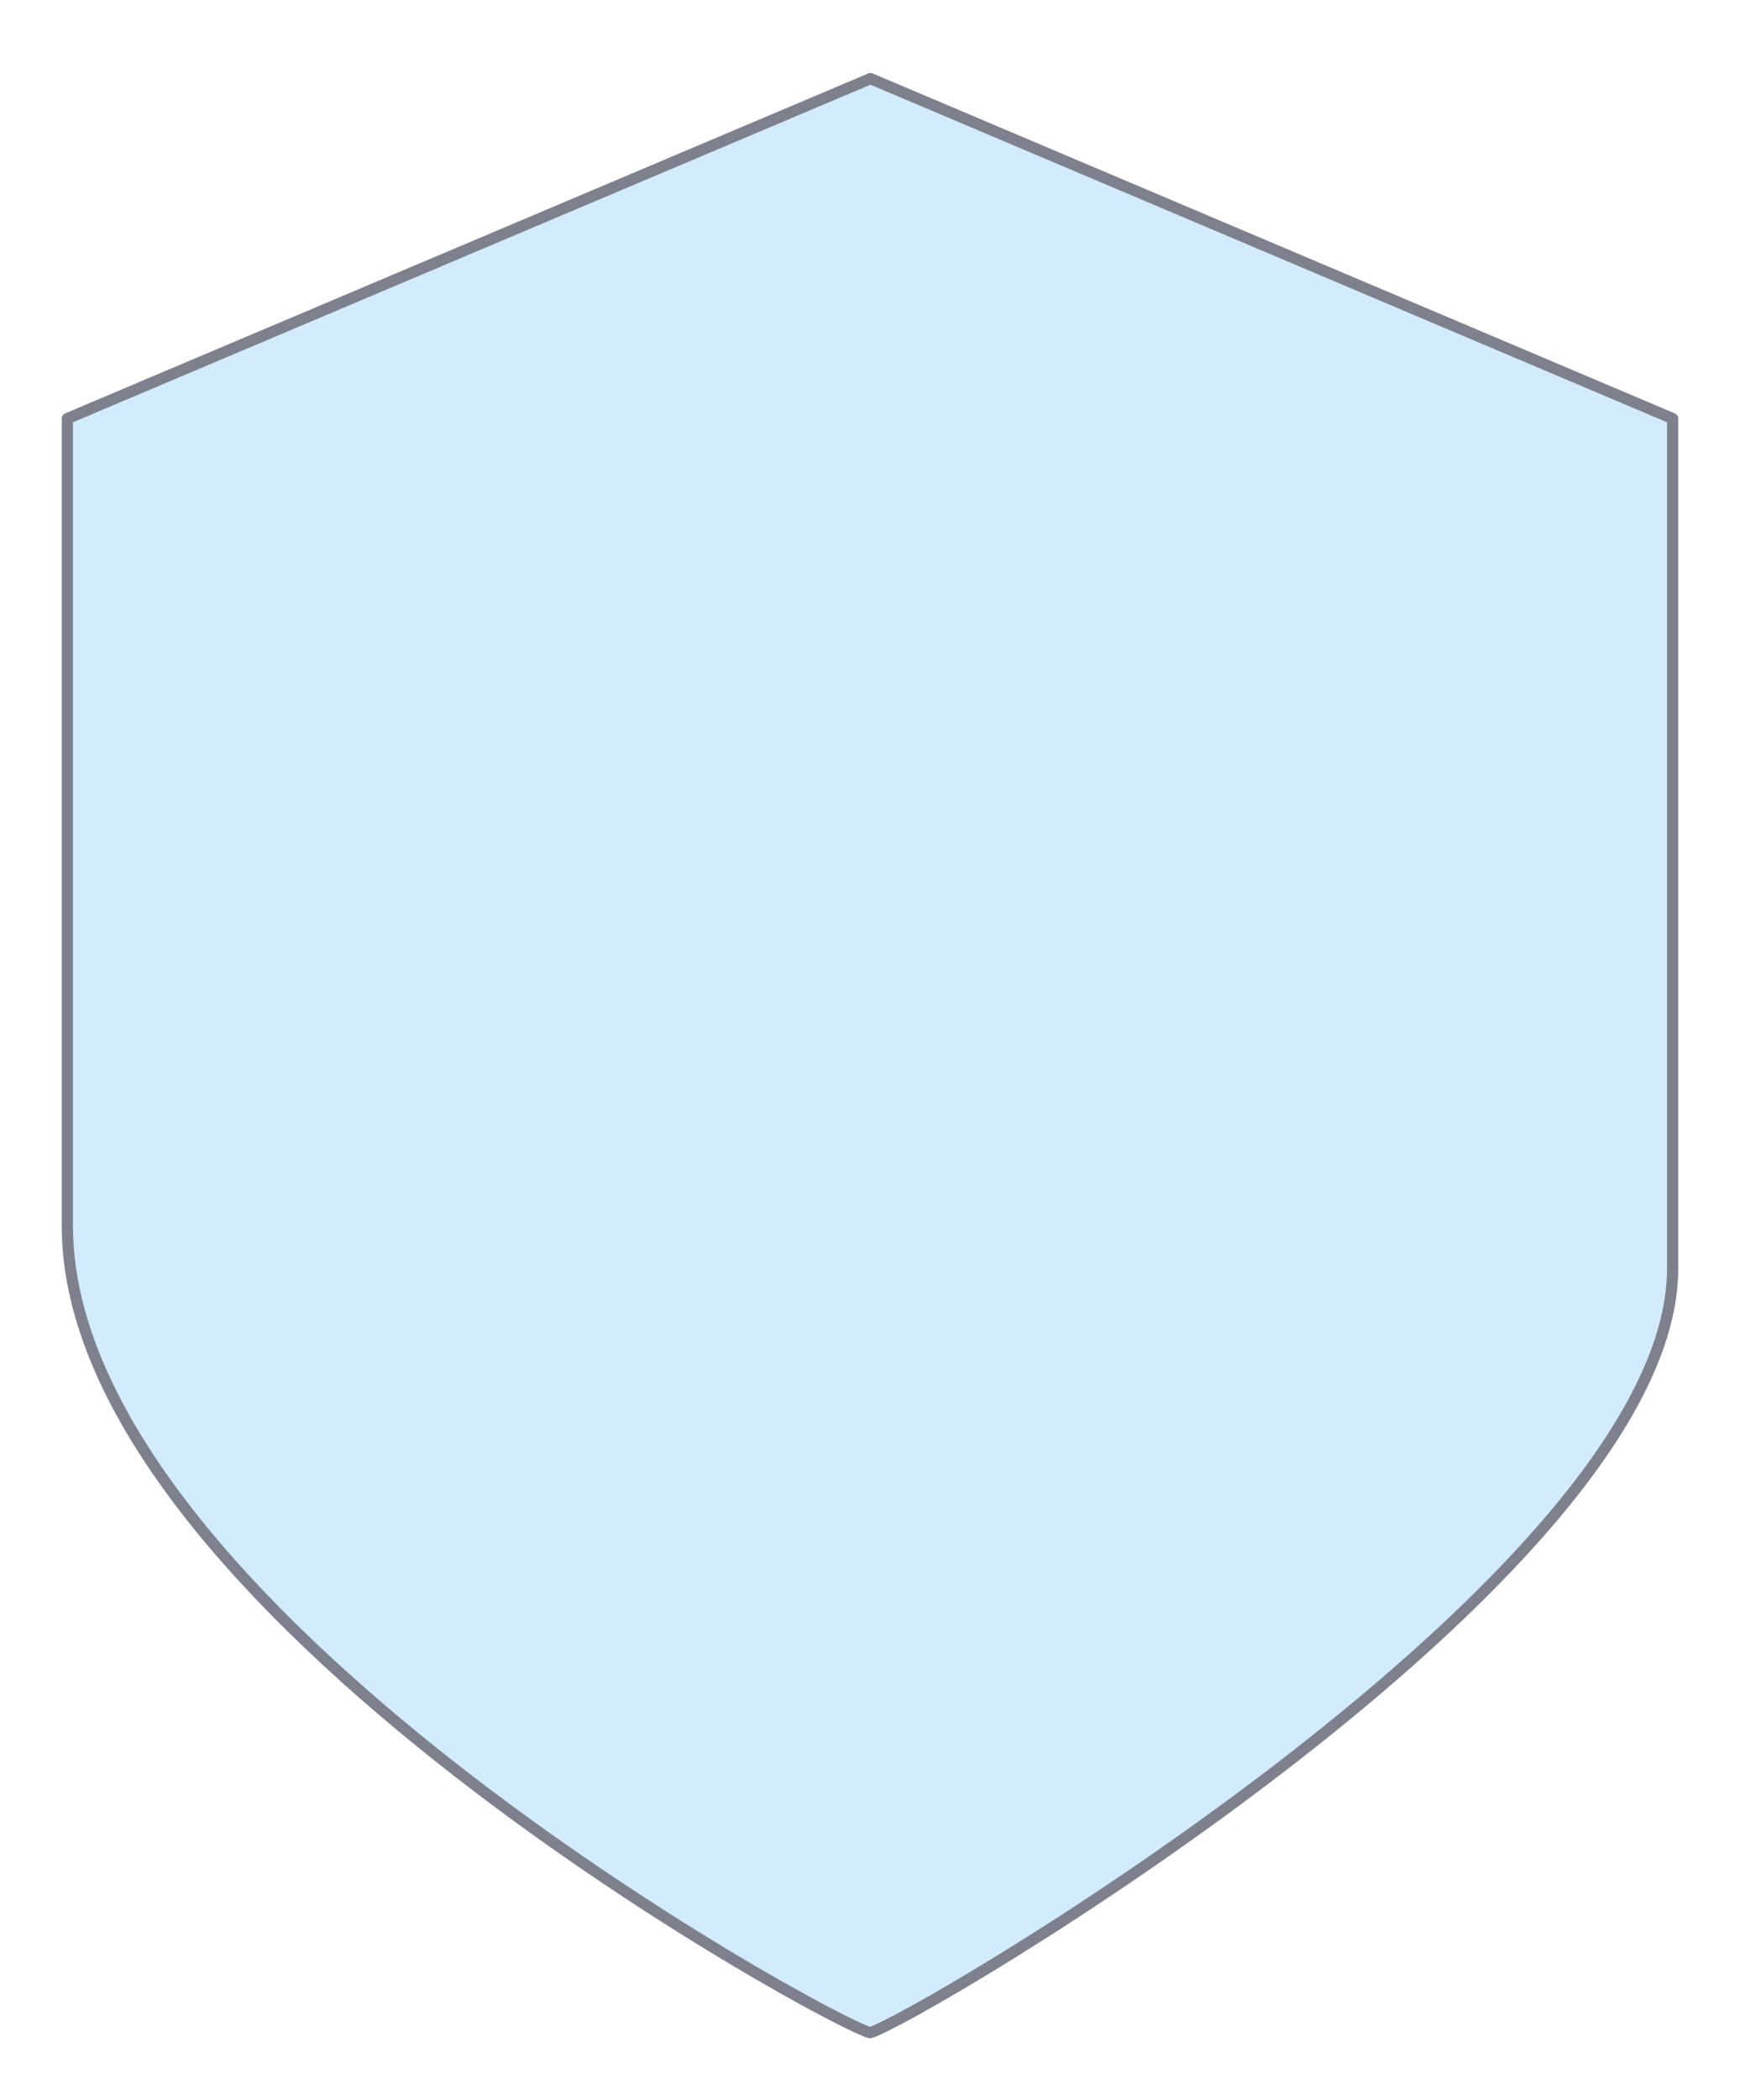 <svg xmlns="http://www.w3.org/2000/svg" xmlns:xlink="http://www.w3.org/1999/xlink" width="155" height="187" viewBox="0 0 155 187"><defs><path id="b" d="M133.541 17L62 47.27v71.892c0 33.8 67.53 70.775 71.5 71.838 3.974-1.063 71.5-40.622 71.5-68.055V47.27z"/><filter id="a" width="113.3%" height="110.9%" x="-6.6%" y="-5.5%"><feMorphology in="SourceAlpha" operator="dilate" radius="3.5" result="shadowSpreadOuter1"/><feOffset in="shadowSpreadOuter1" result="shadowOffsetOuter1"/><feComposite in="shadowOffsetOuter1" in2="SourceAlpha" operator="out" result="shadowOffsetOuter1"/><feColorMatrix in="shadowOffsetOuter1" values="0 0 0 0 1 0 0 0 0 1 0 0 0 0 1 0 0 0 1 0"/></filter></defs><g fill="none" fill-rule="evenodd" stroke-linejoin="round" transform="translate(-56 -10)"><use fill="#000" filter="url(#a)" xlink:href="#b"/><use fill="#d2ecfe" stroke="#7e818d" xlink:href="#b"/></g></svg>